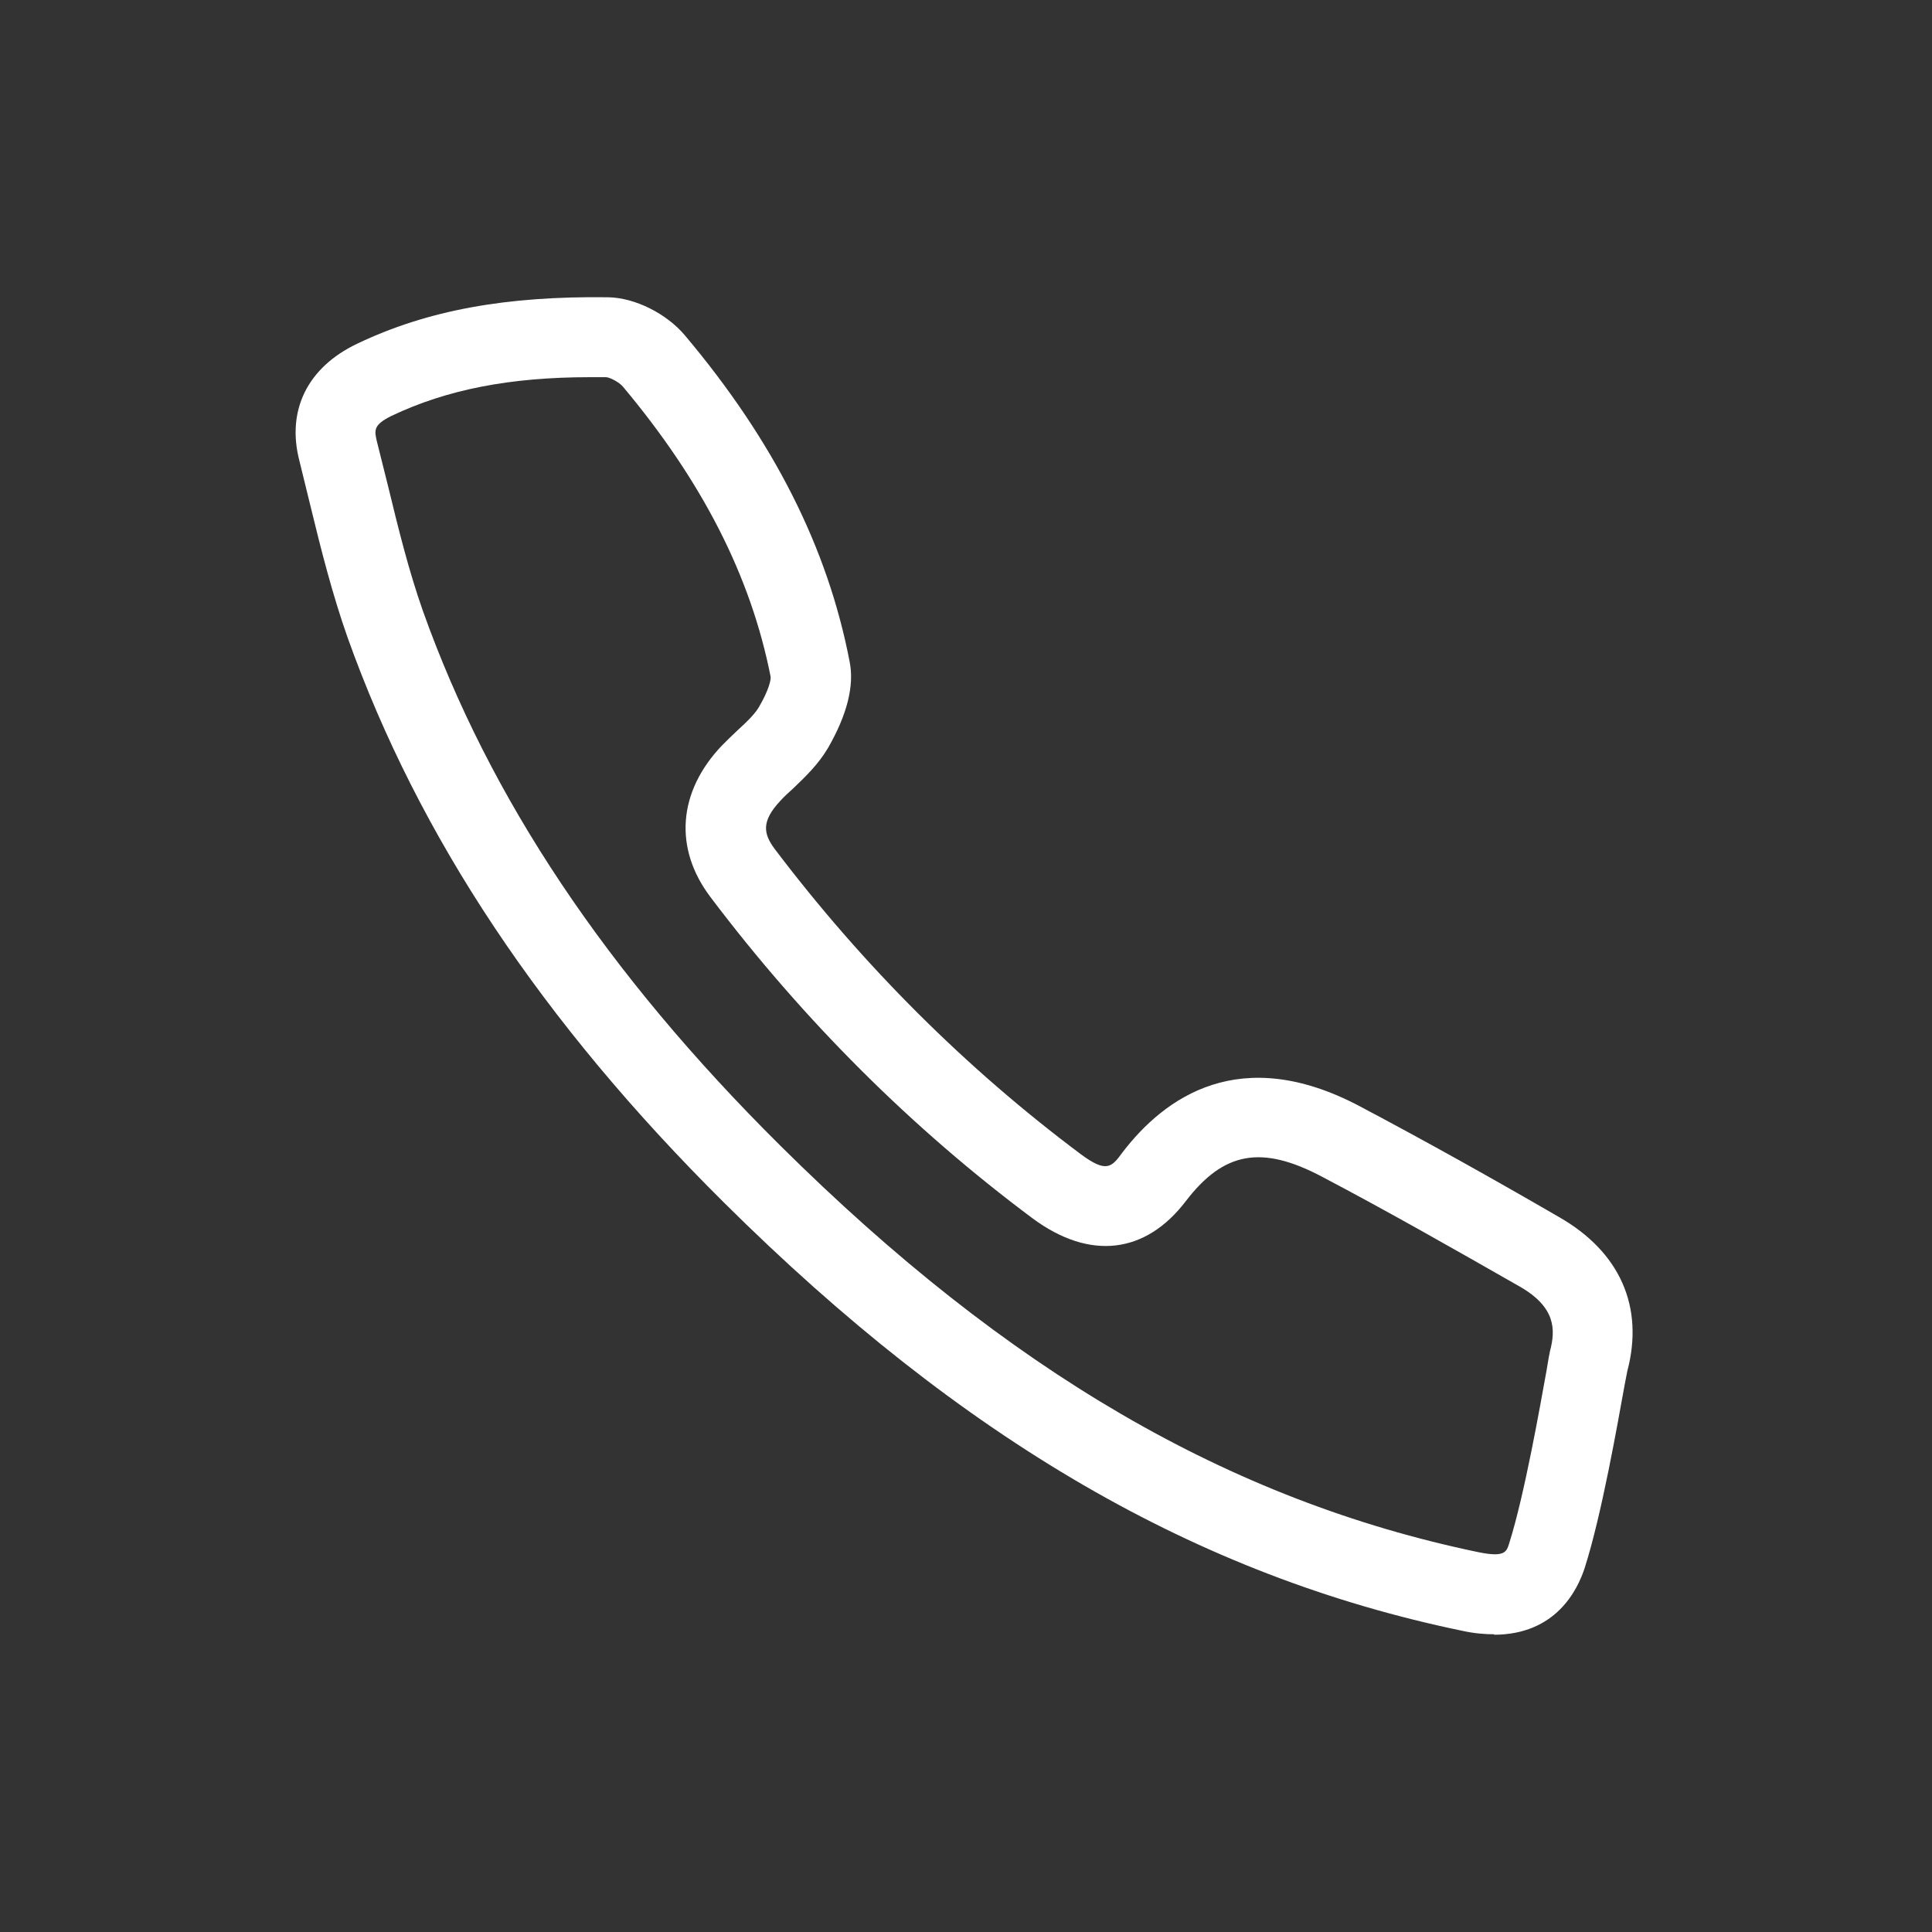 <?xml version="1.0" encoding="UTF-8"?>
<svg id="Layer_1" data-name="Layer 1" xmlns="http://www.w3.org/2000/svg" viewBox="0 0 44 44">
  <rect x="0" y="0" width="44" height="44" fill="#333333" stroke="none"/>
  <defs>
    <style>
      .cls-1 {
        fill: #fff;
        stroke-width: 0px;
      }
    </style>
  </defs>
  <path class="cls-1" d="m34.04,37.22c-.22,0-.47-.02-.74-.08-6.03-1.25-11.37-4.35-16.81-9.75-4.15-4.12-6.95-8.33-8.57-12.86-.35-.99-.61-2.02-.85-3.01l-.25-1.02c-.3-1.15.18-2.13,1.31-2.67,1.61-.77,3.41-1.09,5.72-1.06.61.01,1.33.37,1.75.87,2.02,2.4,3.25,4.83,3.75,7.43.11.55-.06,1.21-.49,1.96-.23.39-.53.67-.8.93-.1.09-.2.18-.29.28-.44.47-.38.75-.13,1.09,2.02,2.67,4.37,5.01,6.98,6.96.58.43.7.29.94-.04.97-1.27,2.69-2.49,5.4-1.06,1.53.81,3.05,1.66,4.55,2.53,1.38.79,1.94,2.04,1.55,3.51l-.06.31c-.16.88-.52,2.95-.91,4.17-.16.49-.65,1.52-2.07,1.52ZM13.44,8.59c-1.82,0-3.26.28-4.52.88-.43.21-.39.34-.34.57l.26,1.04c.24.99.47,1.92.79,2.83,1.52,4.27,4.18,8.25,8.14,12.18,5.18,5.14,10.23,8.08,15.9,9.26.59.12.64,0,.7-.2h0c.35-1.1.71-3.16.85-3.93.04-.25.07-.41.08-.45.13-.49.13-1-.69-1.47-1.49-.85-2.98-1.7-4.5-2.5-1.38-.73-2.24-.57-3.1.55-.92,1.21-2.19,1.36-3.49.4-2.75-2.05-5.22-4.51-7.34-7.32-.84-1.11-.74-2.4.26-3.45.12-.12.24-.24.37-.36.2-.18.38-.36.47-.51.24-.41.28-.64.27-.7-.45-2.28-1.55-4.44-3.36-6.6-.09-.11-.31-.22-.39-.22-.13,0-.25,0-.38,0Z"/>
</svg>